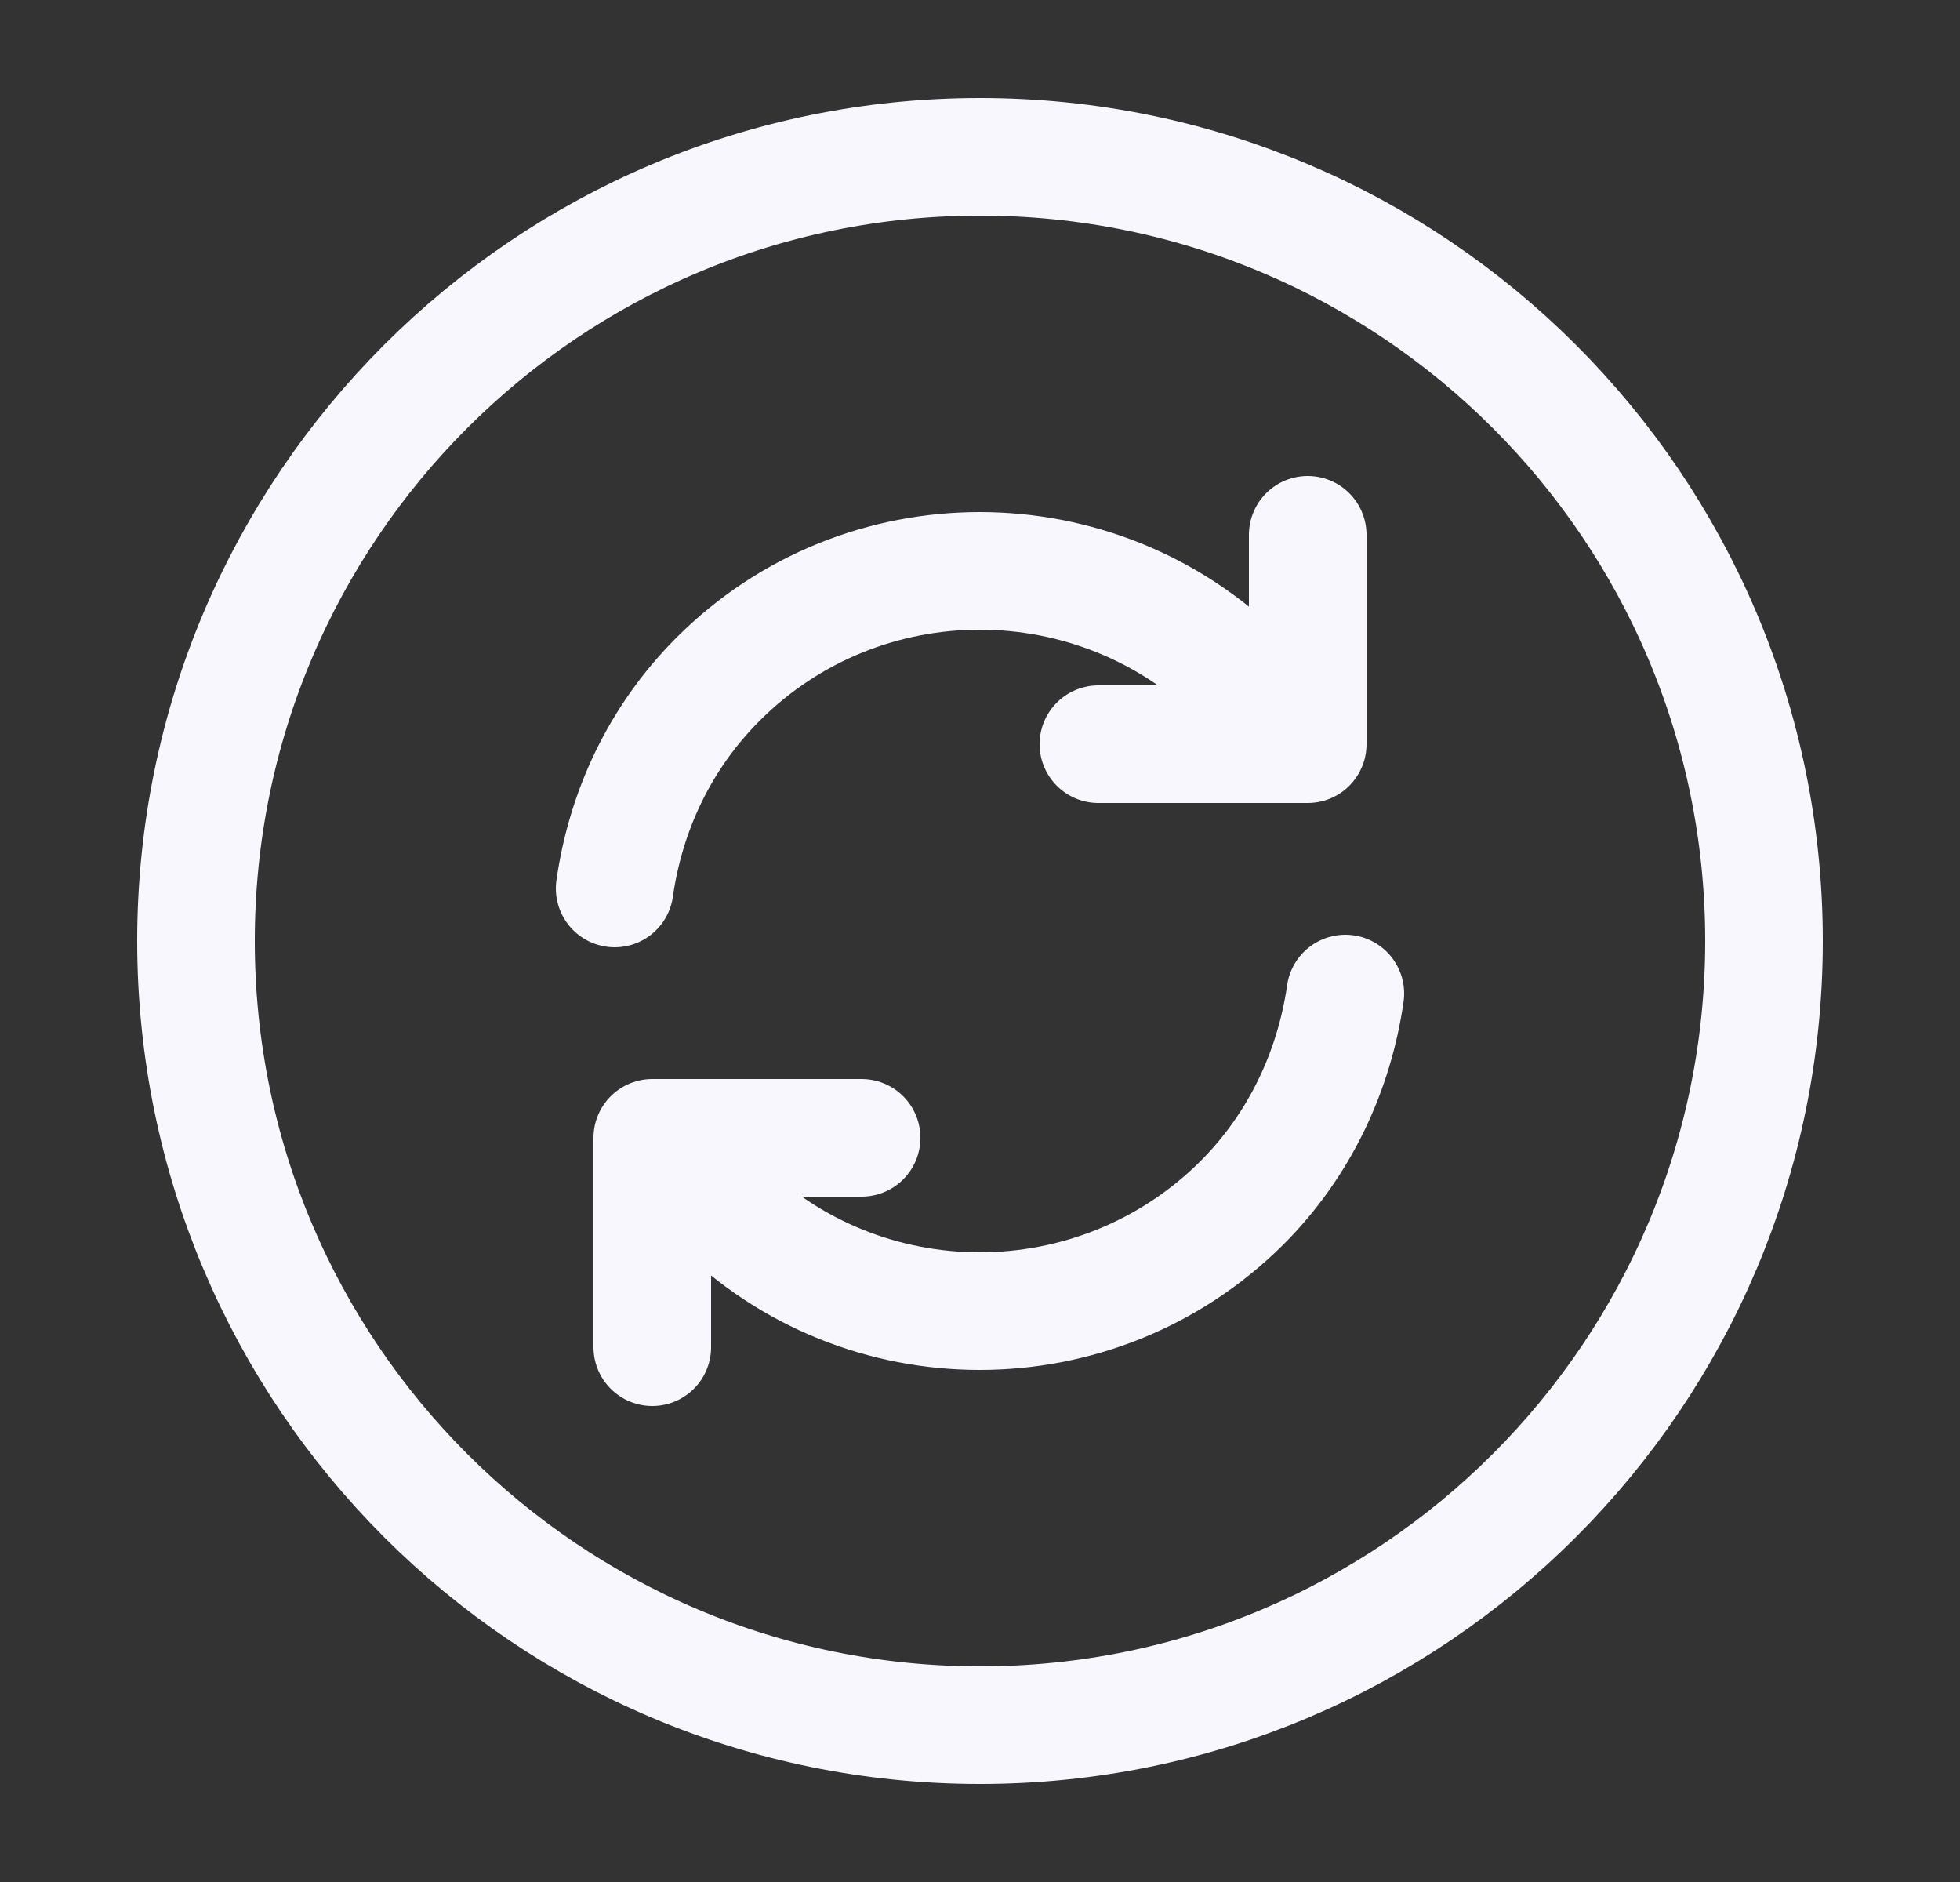 <svg width="25" height="24" viewBox="0 0 25 24" fill="none" xmlns="http://www.w3.org/2000/svg">
<rect x="0" y="0" width="25" height="24" fill="#333333" stroke="none"/>
<path d="M12.5 22C18.023 22 22.5 17.523 22.5 12C22.5 6.477 18.023 2 12.5 2C6.977 2 2.5 6.477 2.5 12C2.5 17.523 6.977 22 12.5 22Z" stroke="#F7F7FD" stroke-width="1.5" stroke-linecap="round" stroke-linejoin="round"/>
<path d="M8.51 14.51C8.69 14.81 8.91 15.09 9.16 15.34C11 17.18 13.99 17.18 15.84 15.34C16.59 14.59 17.02 13.64 17.16 12.67" stroke="#F7F7FD" stroke-width="1.5" stroke-linecap="round" stroke-linejoin="round"/>
<path d="M7.84 11.33C7.98 10.35 8.41 9.41 9.16 8.66C11 6.82 13.99 6.82 15.84 8.66C16.1 8.92 16.31 9.2 16.49 9.49" stroke="#F7F7FD" stroke-width="1.5" stroke-linecap="round" stroke-linejoin="round"/>
<path d="M8.32 17.18V14.51H10.99" stroke="#F7F7FD" stroke-width="1.5" stroke-linecap="round" stroke-linejoin="round"/>
<path d="M16.68 6.82V9.49H14.01" stroke="#F7F7FD" stroke-width="1.5" stroke-linecap="round" stroke-linejoin="round"/>
</svg>
